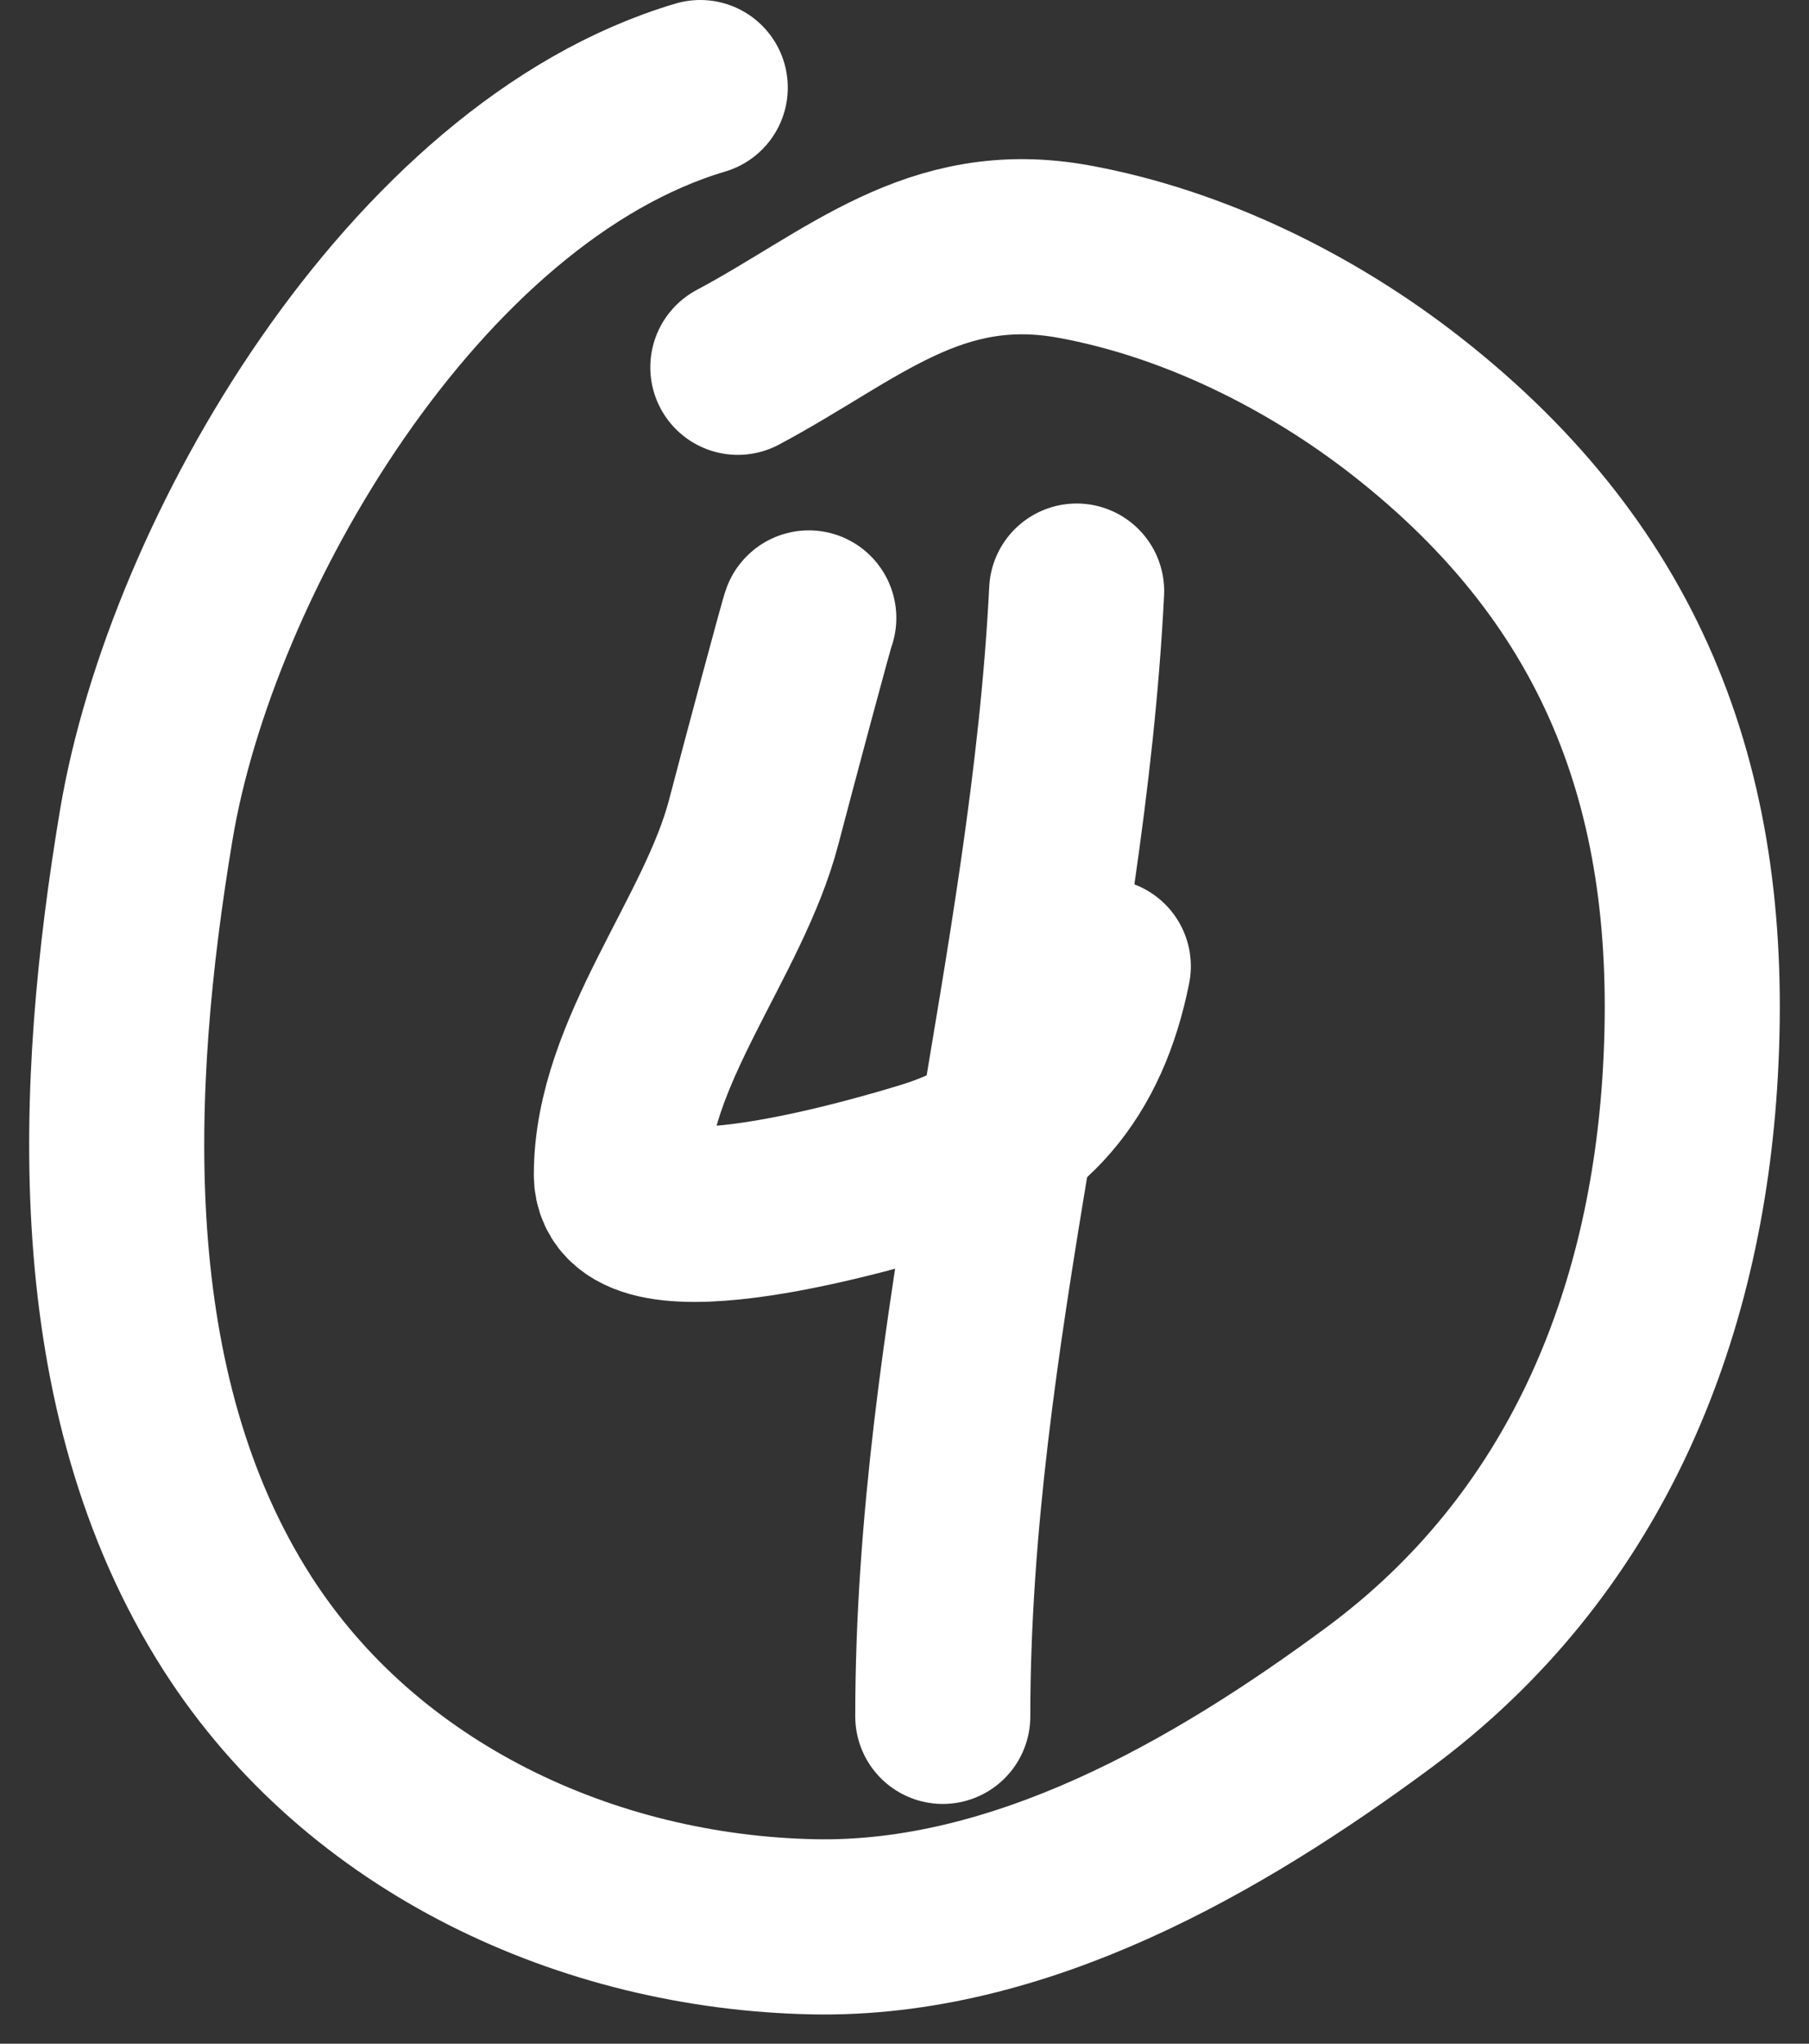 <?xml version="1.0" encoding="UTF-8"?> <svg xmlns="http://www.w3.org/2000/svg" width="31" height="35" viewBox="0 0 31 35" fill="none"><rect x="0" y="0" width="31" height="35" fill="#333333" stroke="none"/> <path d="M12 1.5C7.105 2.952 3.274 9.531 2.506 14.131C1.76 18.598 1.522 23.826 4.069 27.803C6.211 31.146 10.08 32.92 13.939 32.998C17.467 33.069 20.853 31.124 23.627 29.073C27.127 26.485 28.736 22.596 28.969 18.336C29.226 13.663 27.895 9.922 24.097 6.954C22.465 5.679 20.45 4.681 18.399 4.308C16.004 3.874 14.609 5.244 12.644 6.29" stroke="white" stroke-width="3" stroke-linecap="round"></path> <path d="M13.86 10.583C13.86 10.528 13.14 13.222 12.917 14.075C12.4 16.058 10.648 18.027 10.648 20.116C10.648 21.59 15.114 20.246 15.874 20.015C17.607 19.487 18.55 18.333 18.907 16.548" stroke="white" stroke-width="3" stroke-linecap="round"></path> <path d="M18.45 10.123C18.129 16.547 16.156 22.857 16.156 29.394" stroke="white" stroke-width="3" stroke-linecap="round"></path> </svg> 
